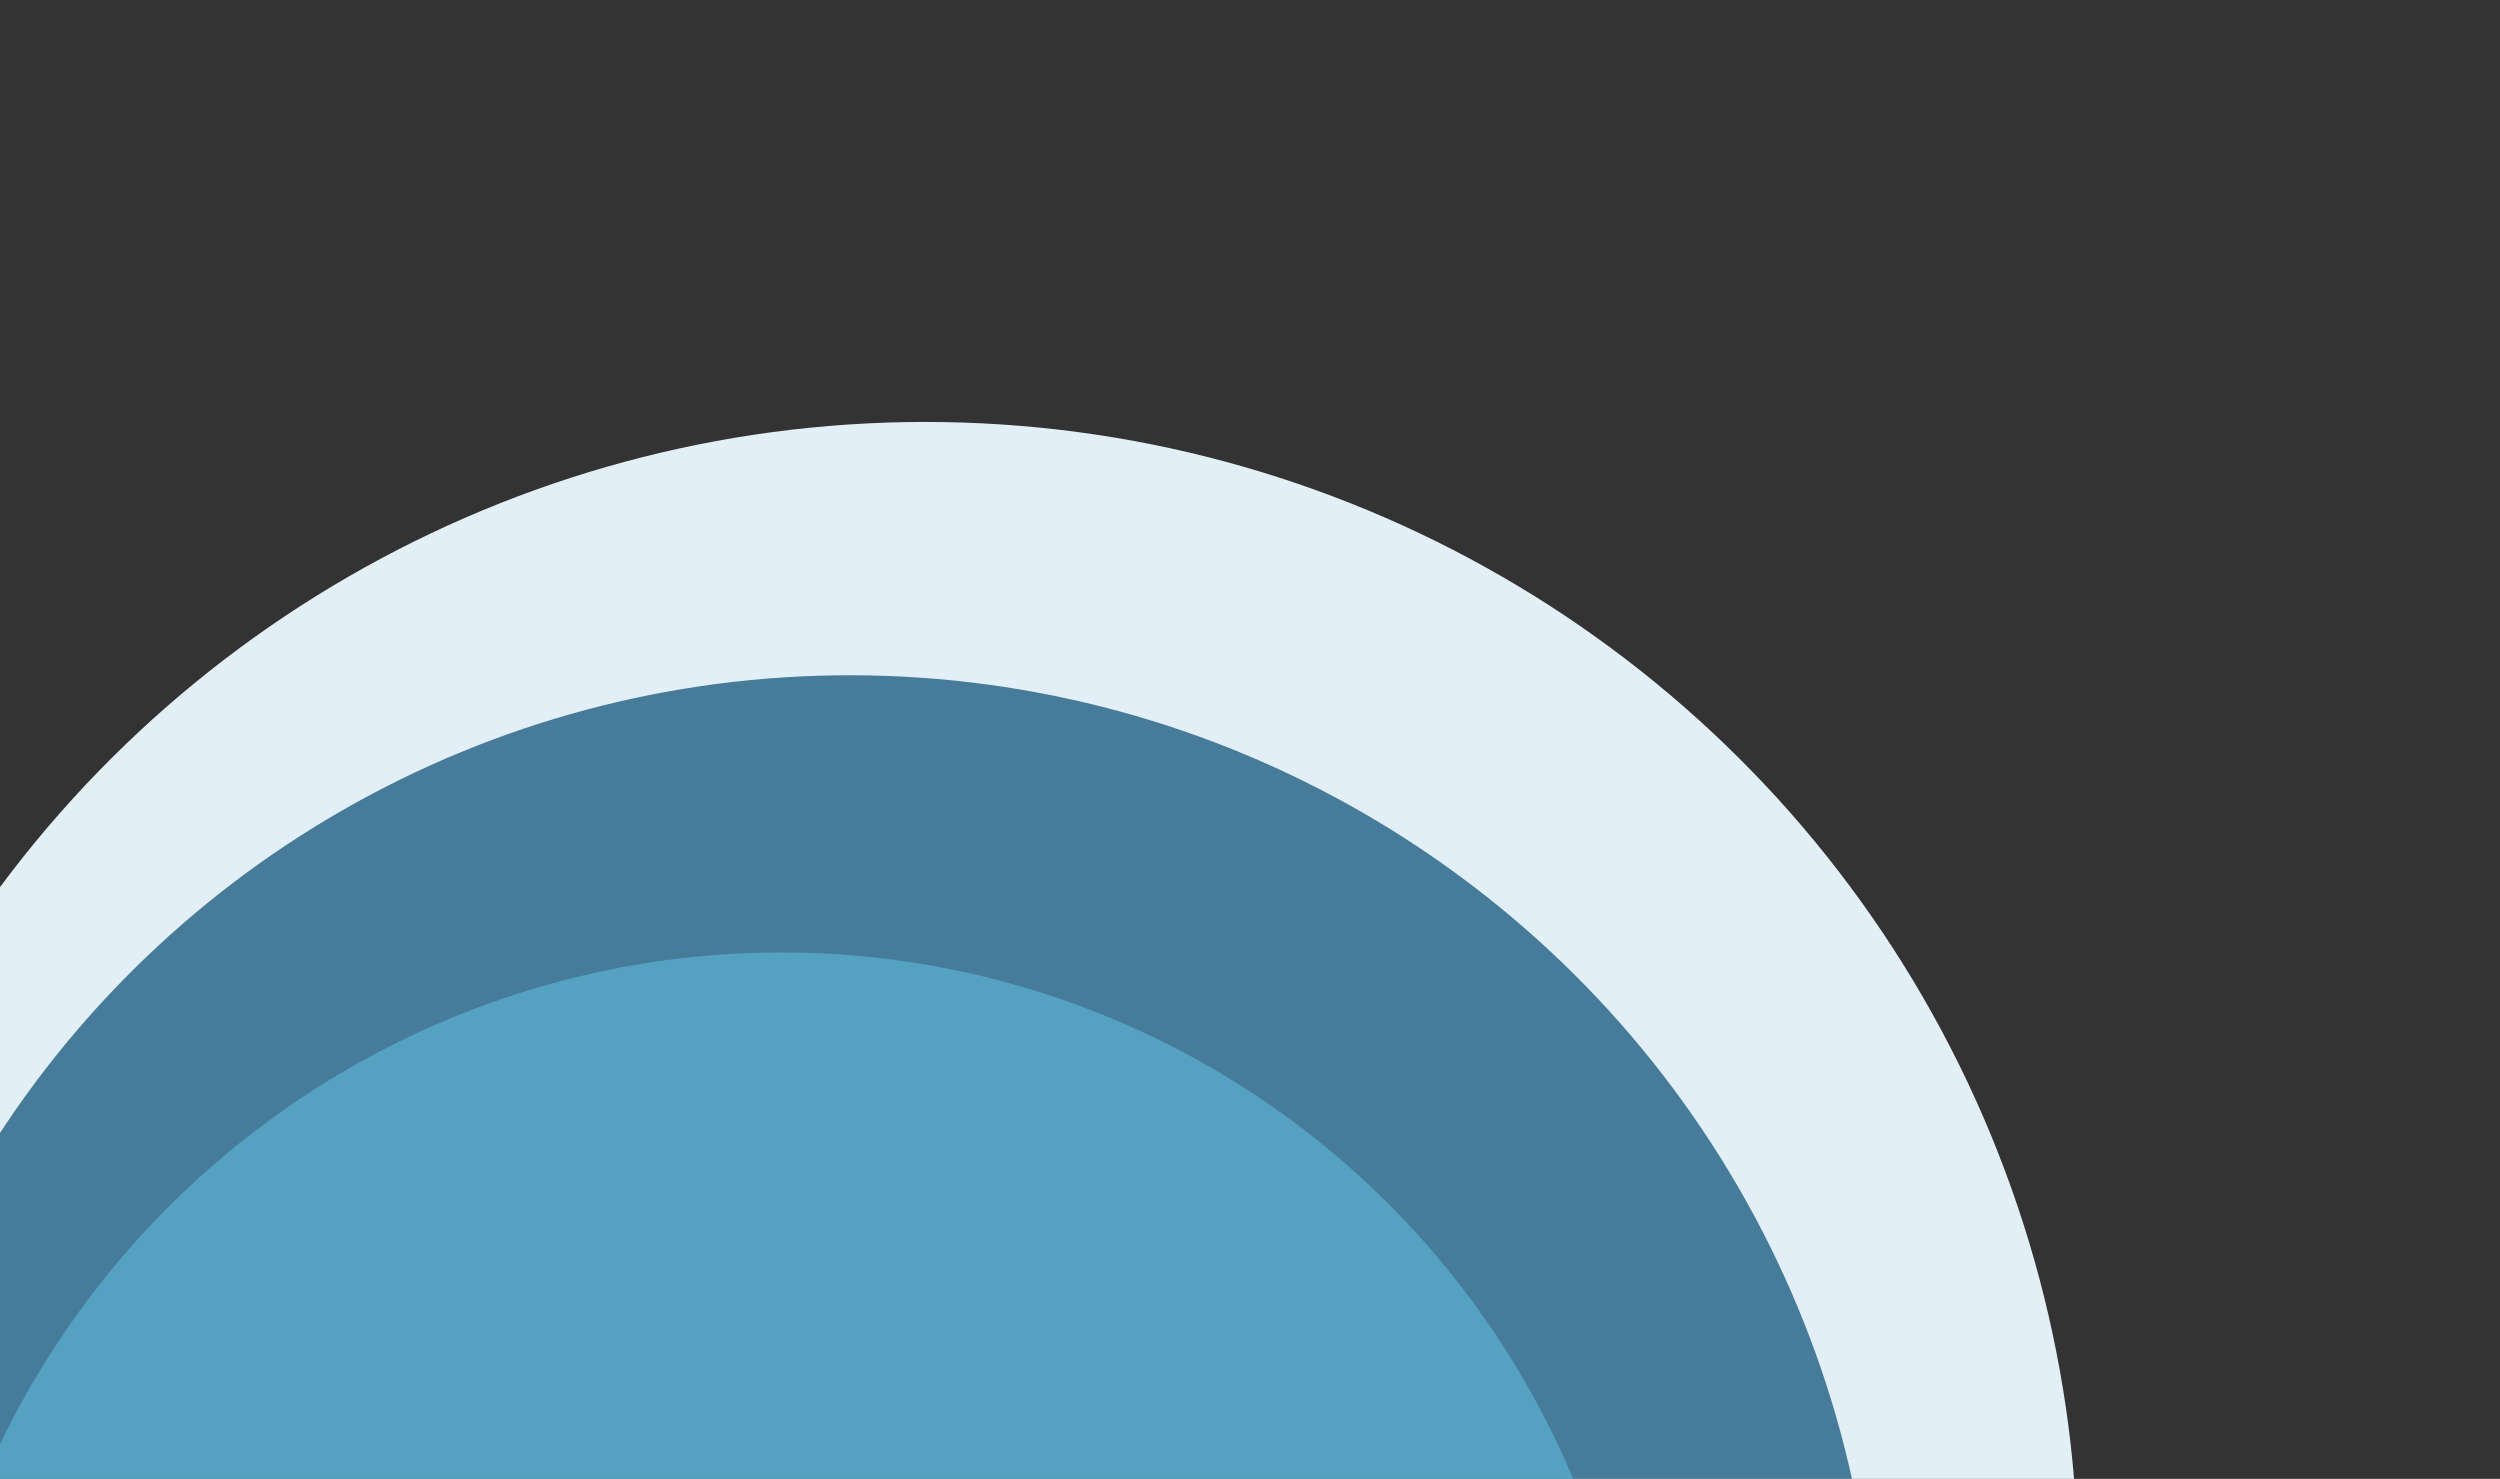 <svg xmlns="http://www.w3.org/2000/svg" width="639" height="378" viewBox="0 0 639 378" fill="none"><rect x="0" y="0" width="639" height="378" fill="#333333" stroke="none"/><circle cx="236.502" cy="402.5" r="294.65" transform="rotate(30 236.502 402.5)" fill="#E3EFF6"></circle><ellipse cx="218.628" cy="432.629" rx="261.271" ry="259.622" transform="rotate(30 218.628 432.629)" fill="#467C99"></ellipse><ellipse cx="198.604" cy="464.846" rx="220.473" ry="221.709" transform="rotate(30 198.604 464.846)" fill="#55A1C2"></ellipse></svg>